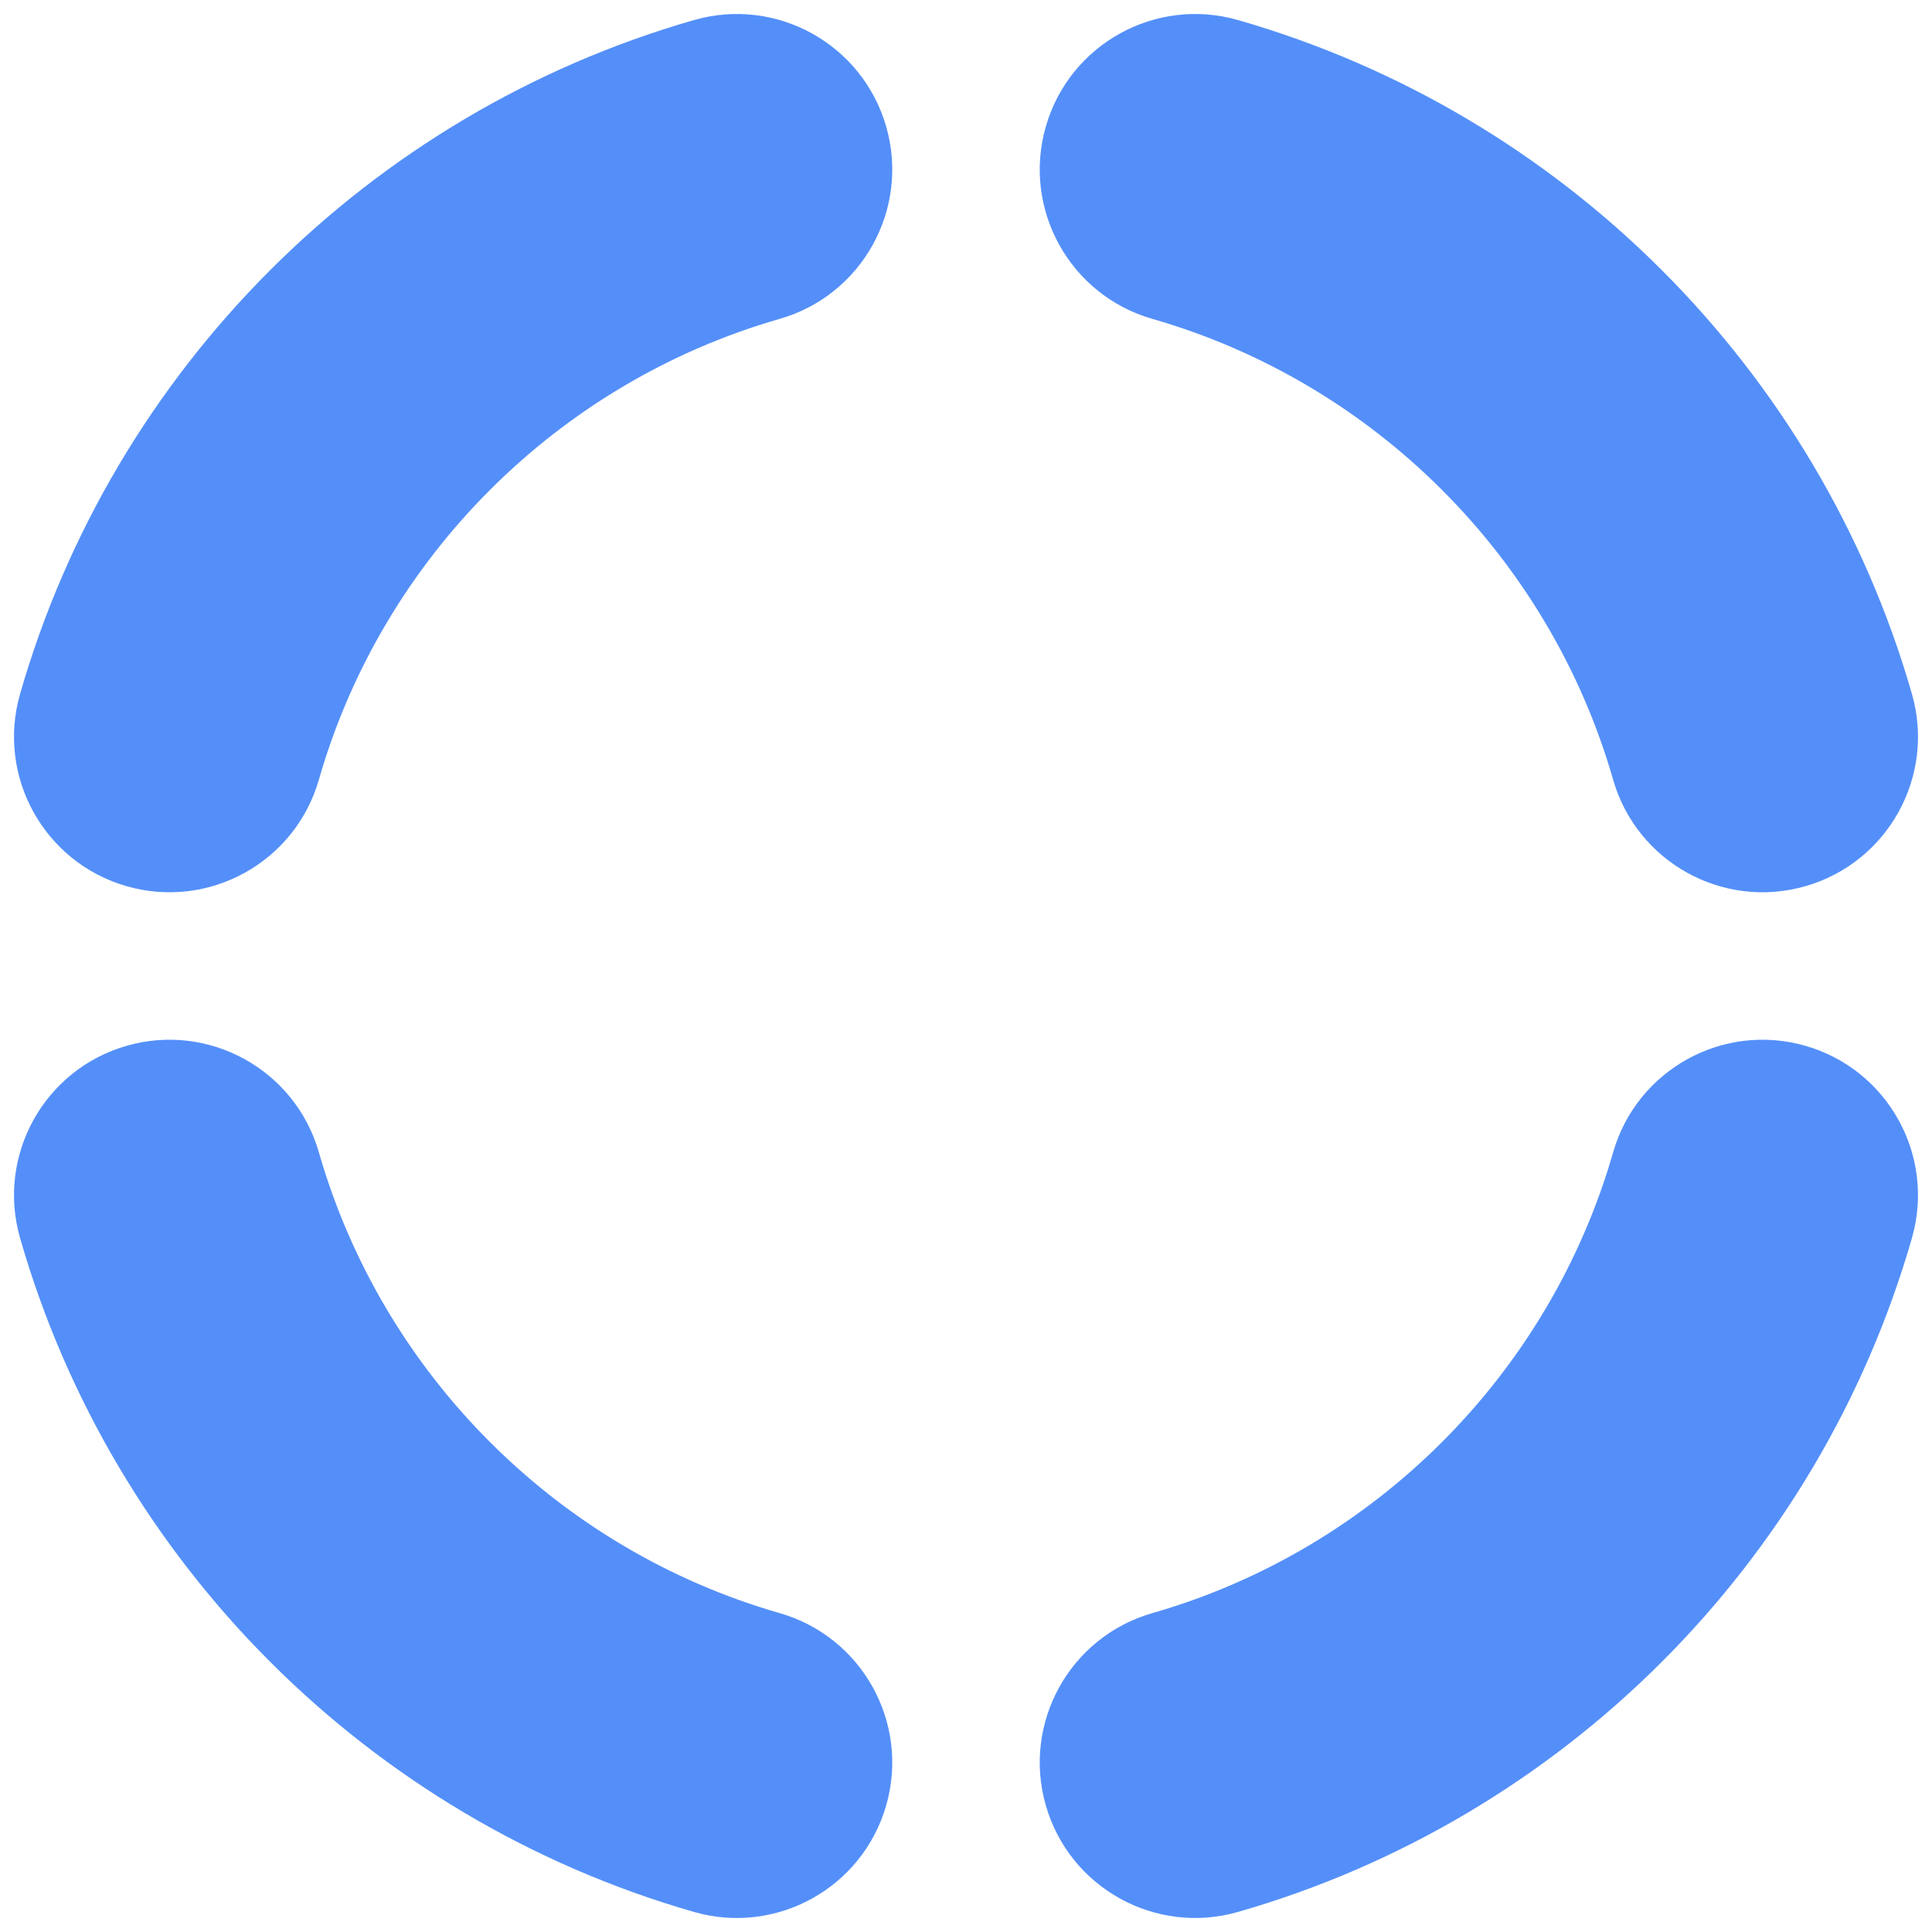 <svg width="48" height="48" viewBox="0 0 48 48" fill="none" xmlns="http://www.w3.org/2000/svg">
<path fill-rule="evenodd" clip-rule="evenodd" d="M22.017 3.145C22.606 5.194 21.421 7.333 19.372 7.922C13.858 9.505 9.505 13.858 7.922 19.372C7.333 21.421 5.194 22.606 3.145 22.017C1.095 21.428 -0.09 19.289 0.499 17.24C2.817 9.169 9.169 2.817 17.24 0.499C19.289 -0.09 21.428 1.095 22.017 3.145Z" fill="#548FF9"/>
<path fill-rule="evenodd" clip-rule="evenodd" d="M22.017 44.855C22.606 42.806 21.421 40.667 19.372 40.078C13.858 38.495 9.505 34.142 7.922 28.628C7.333 26.579 5.194 25.394 3.145 25.983C1.095 26.572 -0.09 28.711 0.499 30.76C2.817 38.831 9.169 45.183 17.24 47.501C19.289 48.09 21.428 46.905 22.017 44.855Z" fill="#548FF9"/>
<path fill-rule="evenodd" clip-rule="evenodd" d="M25.983 3.145C25.394 5.194 26.579 7.333 28.628 7.922C34.142 9.505 38.495 13.858 40.078 19.372C40.667 21.421 42.806 22.606 44.855 22.017C46.905 21.428 48.09 19.289 47.501 17.24C45.183 9.169 38.831 2.817 30.76 0.499C28.711 -0.09 26.572 1.095 25.983 3.145Z" fill="#548FF9"/>
<path fill-rule="evenodd" clip-rule="evenodd" d="M25.983 44.855C25.394 42.806 26.579 40.667 28.628 40.078C34.142 38.495 38.495 34.142 40.078 28.628C40.667 26.579 42.806 25.394 44.855 25.983C46.905 26.572 48.09 28.711 47.501 30.76C45.183 38.831 38.831 45.183 30.76 47.501C28.711 48.09 26.572 46.905 25.983 44.855Z" fill="#548FF9"/>
</svg>
